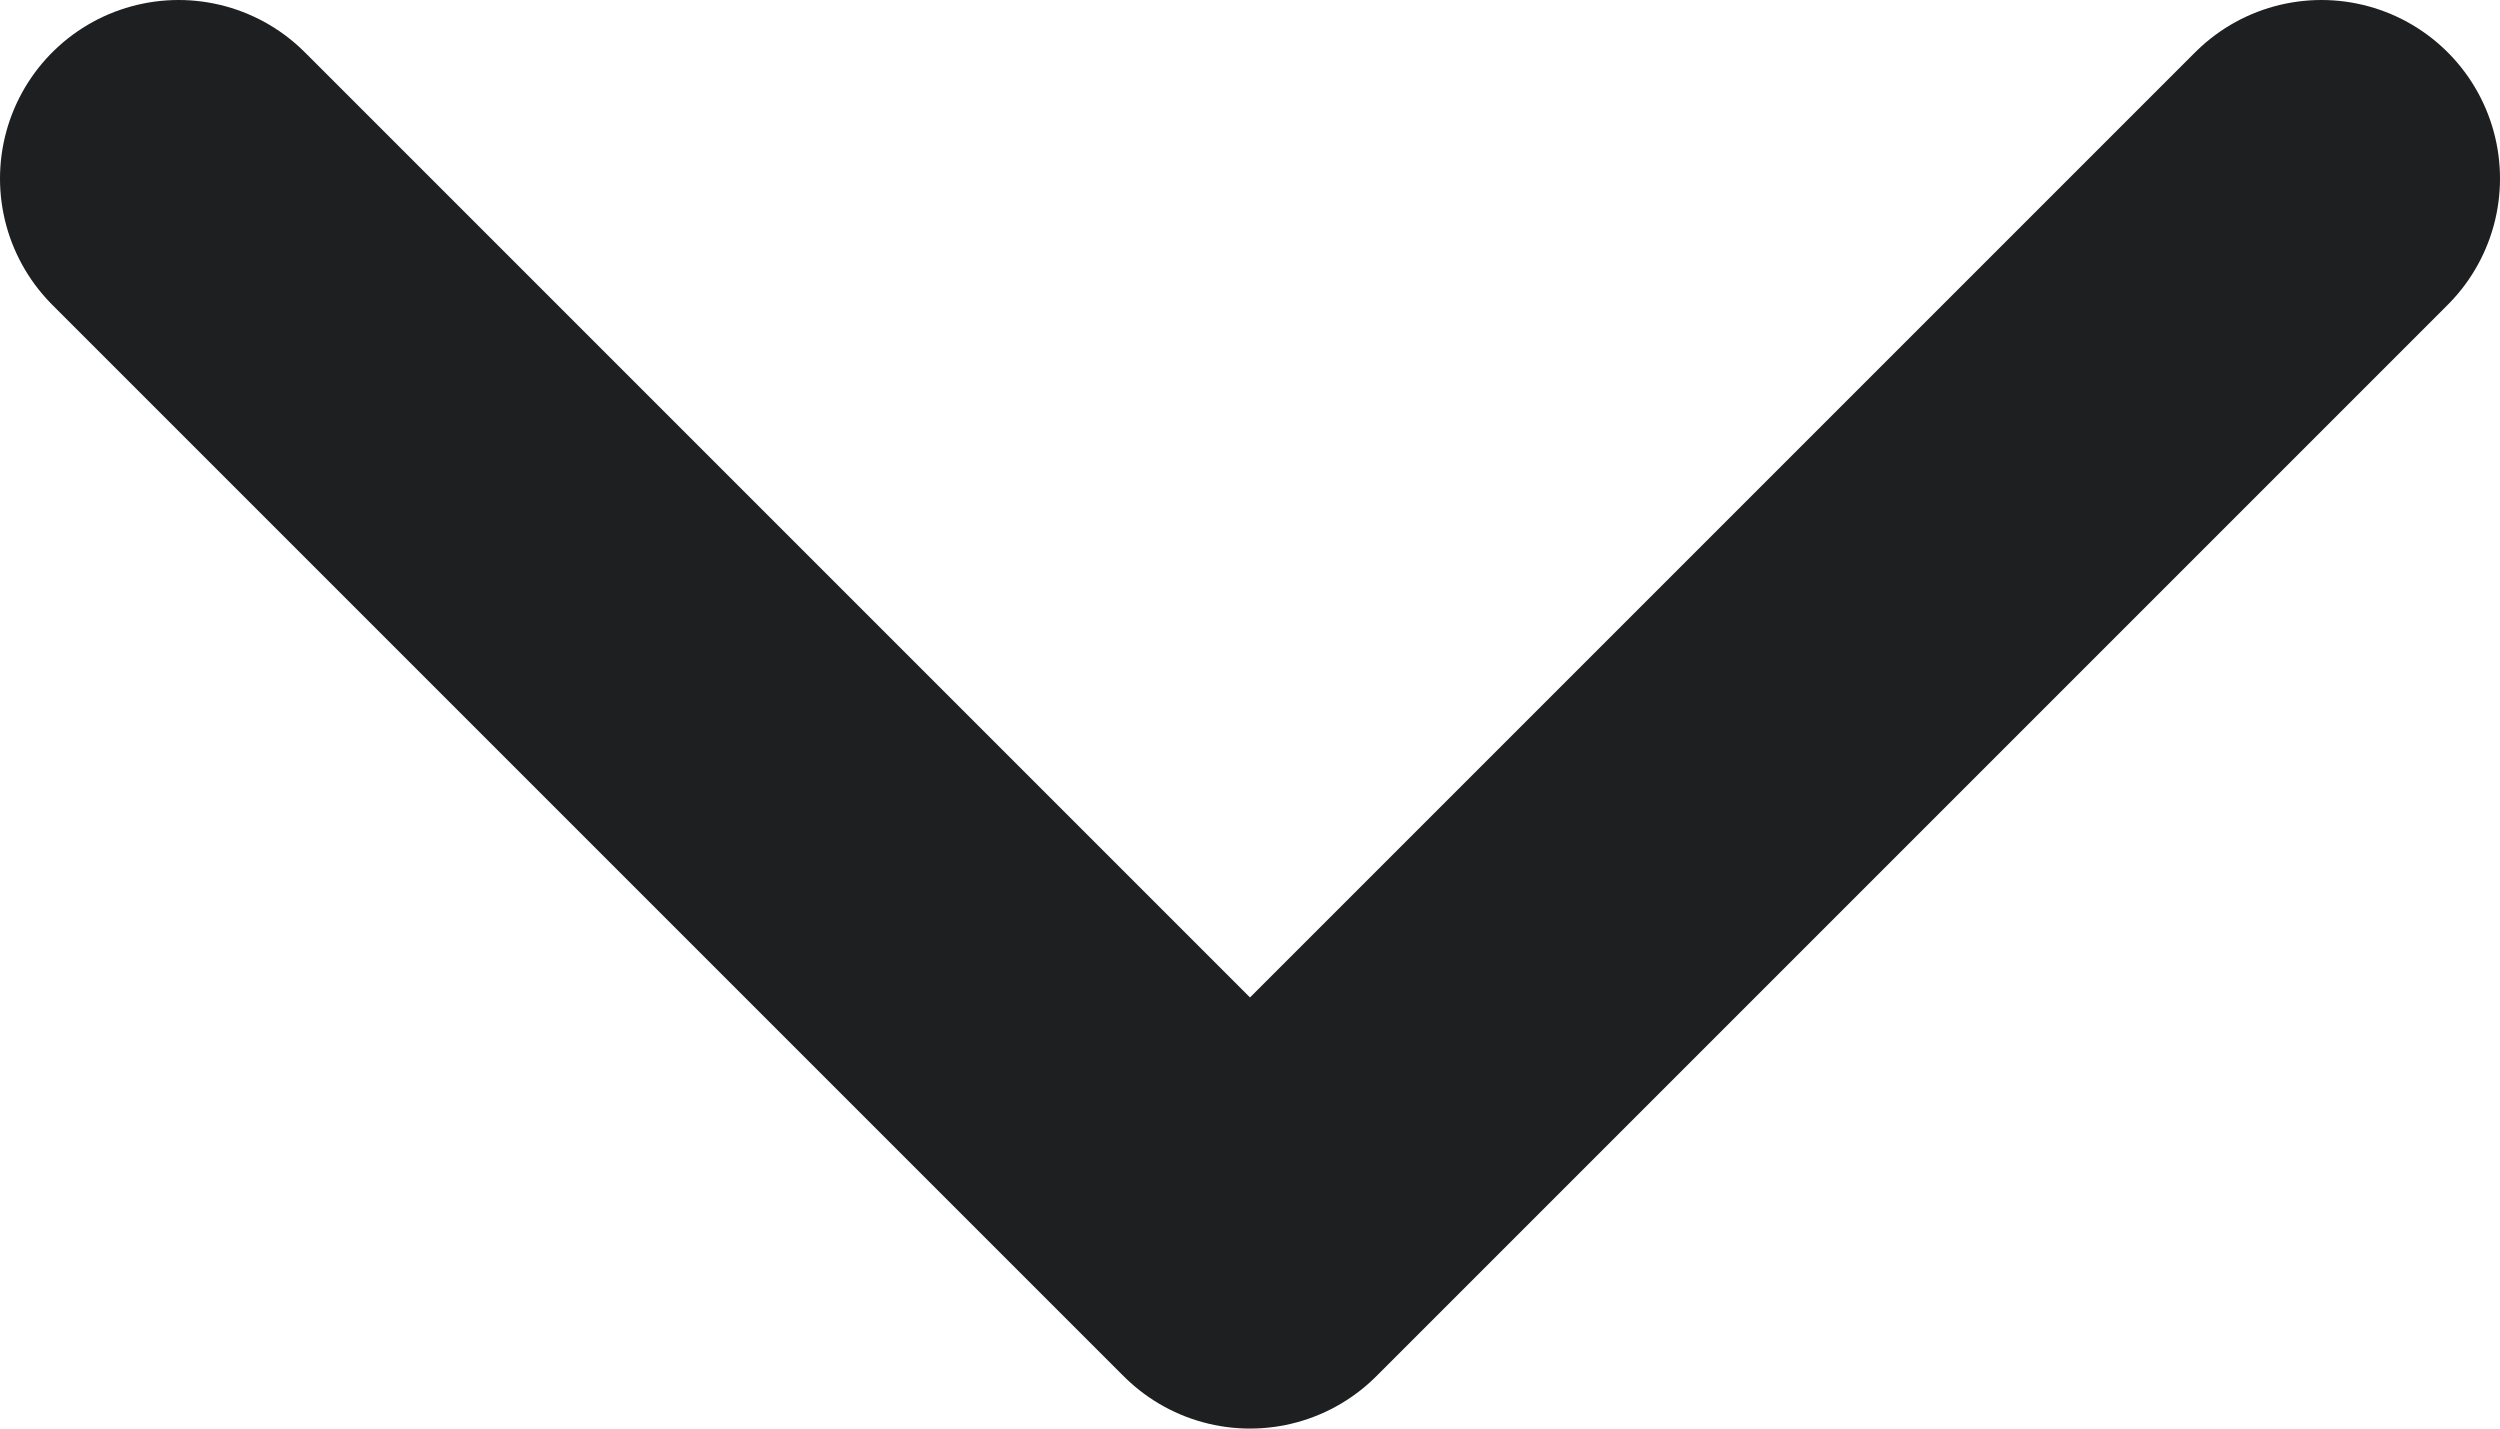 <svg width="14" height="8" viewBox="0 0 14 8" fill="none" xmlns="http://www.w3.org/2000/svg">
  <path d="m1 1 6 6 6-6" stroke="#1D1F20" stroke-width="2" stroke-linecap="round" stroke-linejoin="round"/>
</svg>

